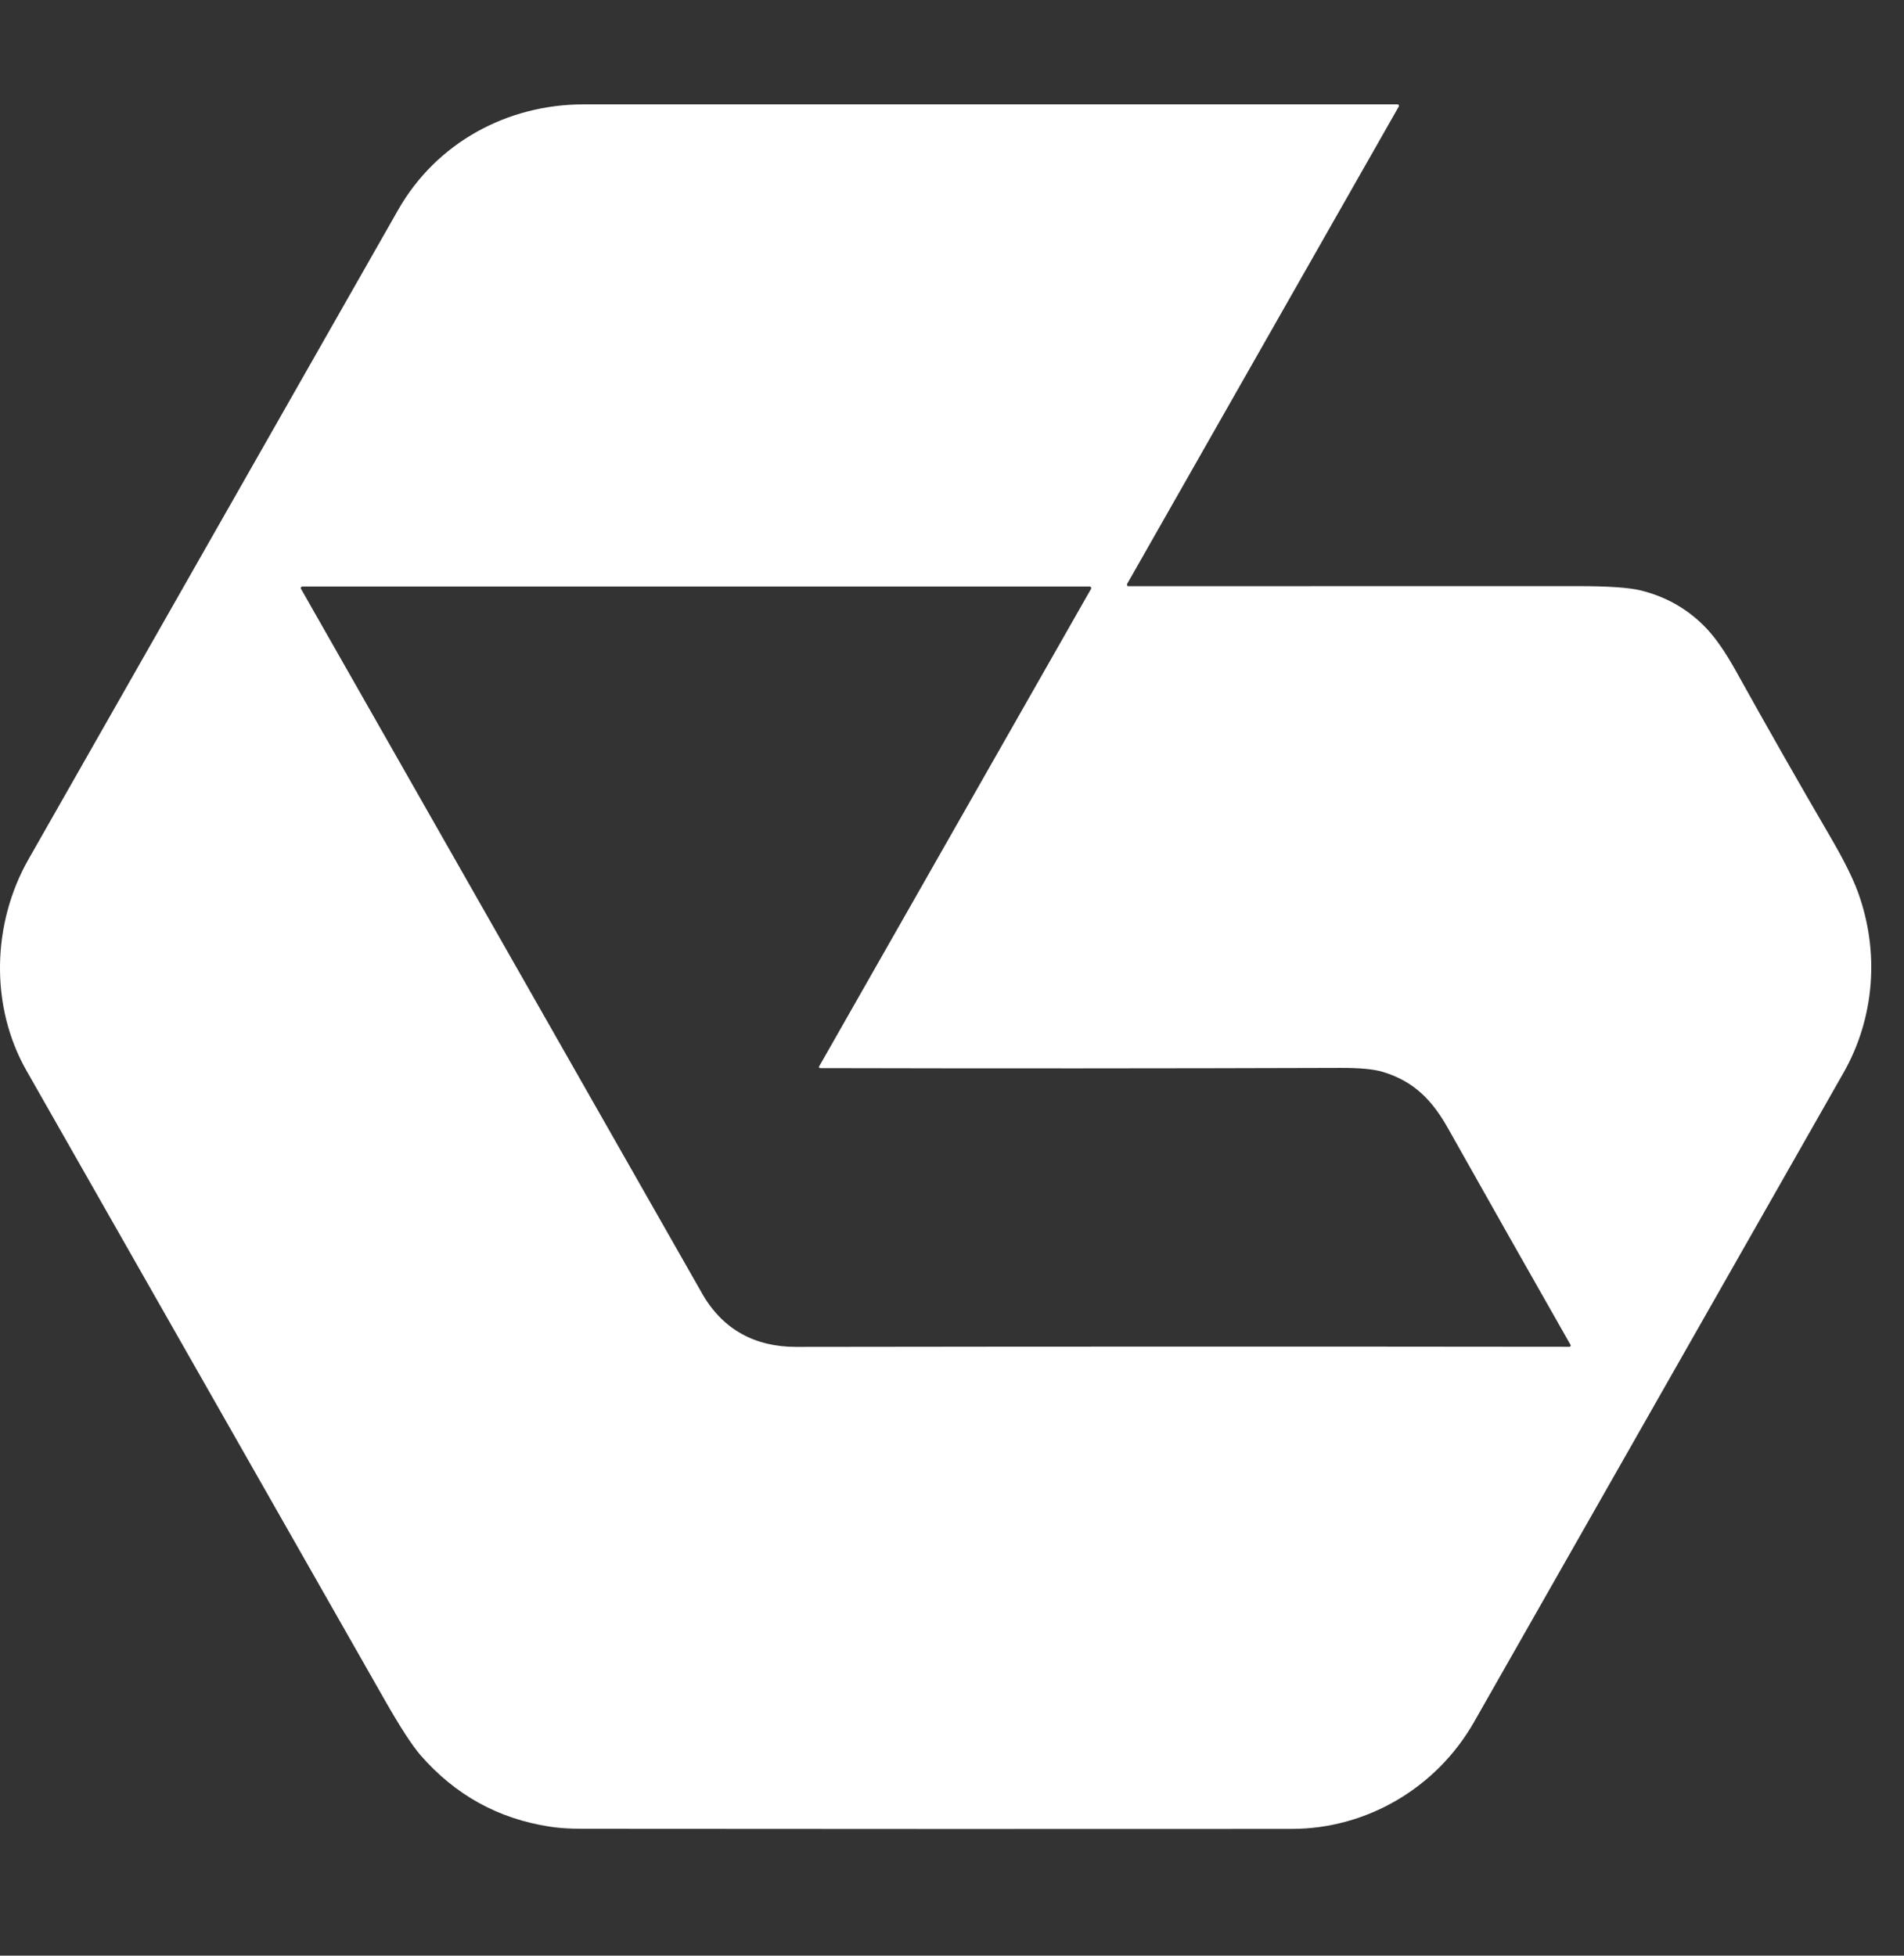<svg width="37" height="38" viewBox="0 0 37 38" fill="none" xmlns="http://www.w3.org/2000/svg">
<rect x="0" y="0" width="37" height="38" fill="#333333" stroke="none"/>
<path d="M21.902 11.367C21.905 11.382 21.911 11.39 21.921 11.39C24.753 11.391 27.657 11.39 30.635 11.389C31.242 11.388 31.66 11.416 31.89 11.474C32.392 11.599 32.817 11.846 33.165 12.214C33.345 12.406 33.532 12.676 33.727 13.026C34.341 14.131 34.957 15.213 35.575 16.272C35.826 16.703 36.003 17.056 36.104 17.333C36.526 18.486 36.435 19.774 35.822 20.849C33.478 24.965 31.087 29.168 28.646 33.458C27.912 34.747 26.551 35.536 25.104 35.537C20.654 35.54 16.161 35.539 11.624 35.535C11.283 35.535 10.989 35.541 10.678 35.492C9.679 35.338 8.845 34.876 8.174 34.107C8.009 33.917 7.776 33.559 7.478 33.035C5.186 29.008 2.864 24.931 0.515 20.804C-0.205 19.539 -0.15 17.931 0.554 16.696C2.894 12.585 5.287 8.38 7.736 4.08C8.482 2.768 9.863 2.029 11.336 2.028C15.669 2.028 20.943 2.027 27.158 2.028C27.18 2.028 27.193 2.052 27.182 2.07L21.906 11.341C21.902 11.348 21.9 11.358 21.902 11.367ZM15.934 20.754C15.919 20.754 15.91 20.736 15.917 20.723L21.202 11.442C21.213 11.422 21.199 11.397 21.176 11.397H5.874C5.852 11.397 5.838 11.421 5.849 11.441C8.45 16.01 11.048 20.574 13.642 25.13C14.047 25.843 14.682 26.172 15.473 26.171C20.535 26.164 25.544 26.163 30.499 26.169C30.517 26.169 30.529 26.149 30.52 26.132C29.702 24.695 28.91 23.295 28.144 21.933C27.84 21.39 27.486 21.01 26.863 20.825C26.691 20.774 26.416 20.748 26.039 20.75C22.623 20.761 19.256 20.762 15.934 20.754Z" fill="white"/>
</svg>
